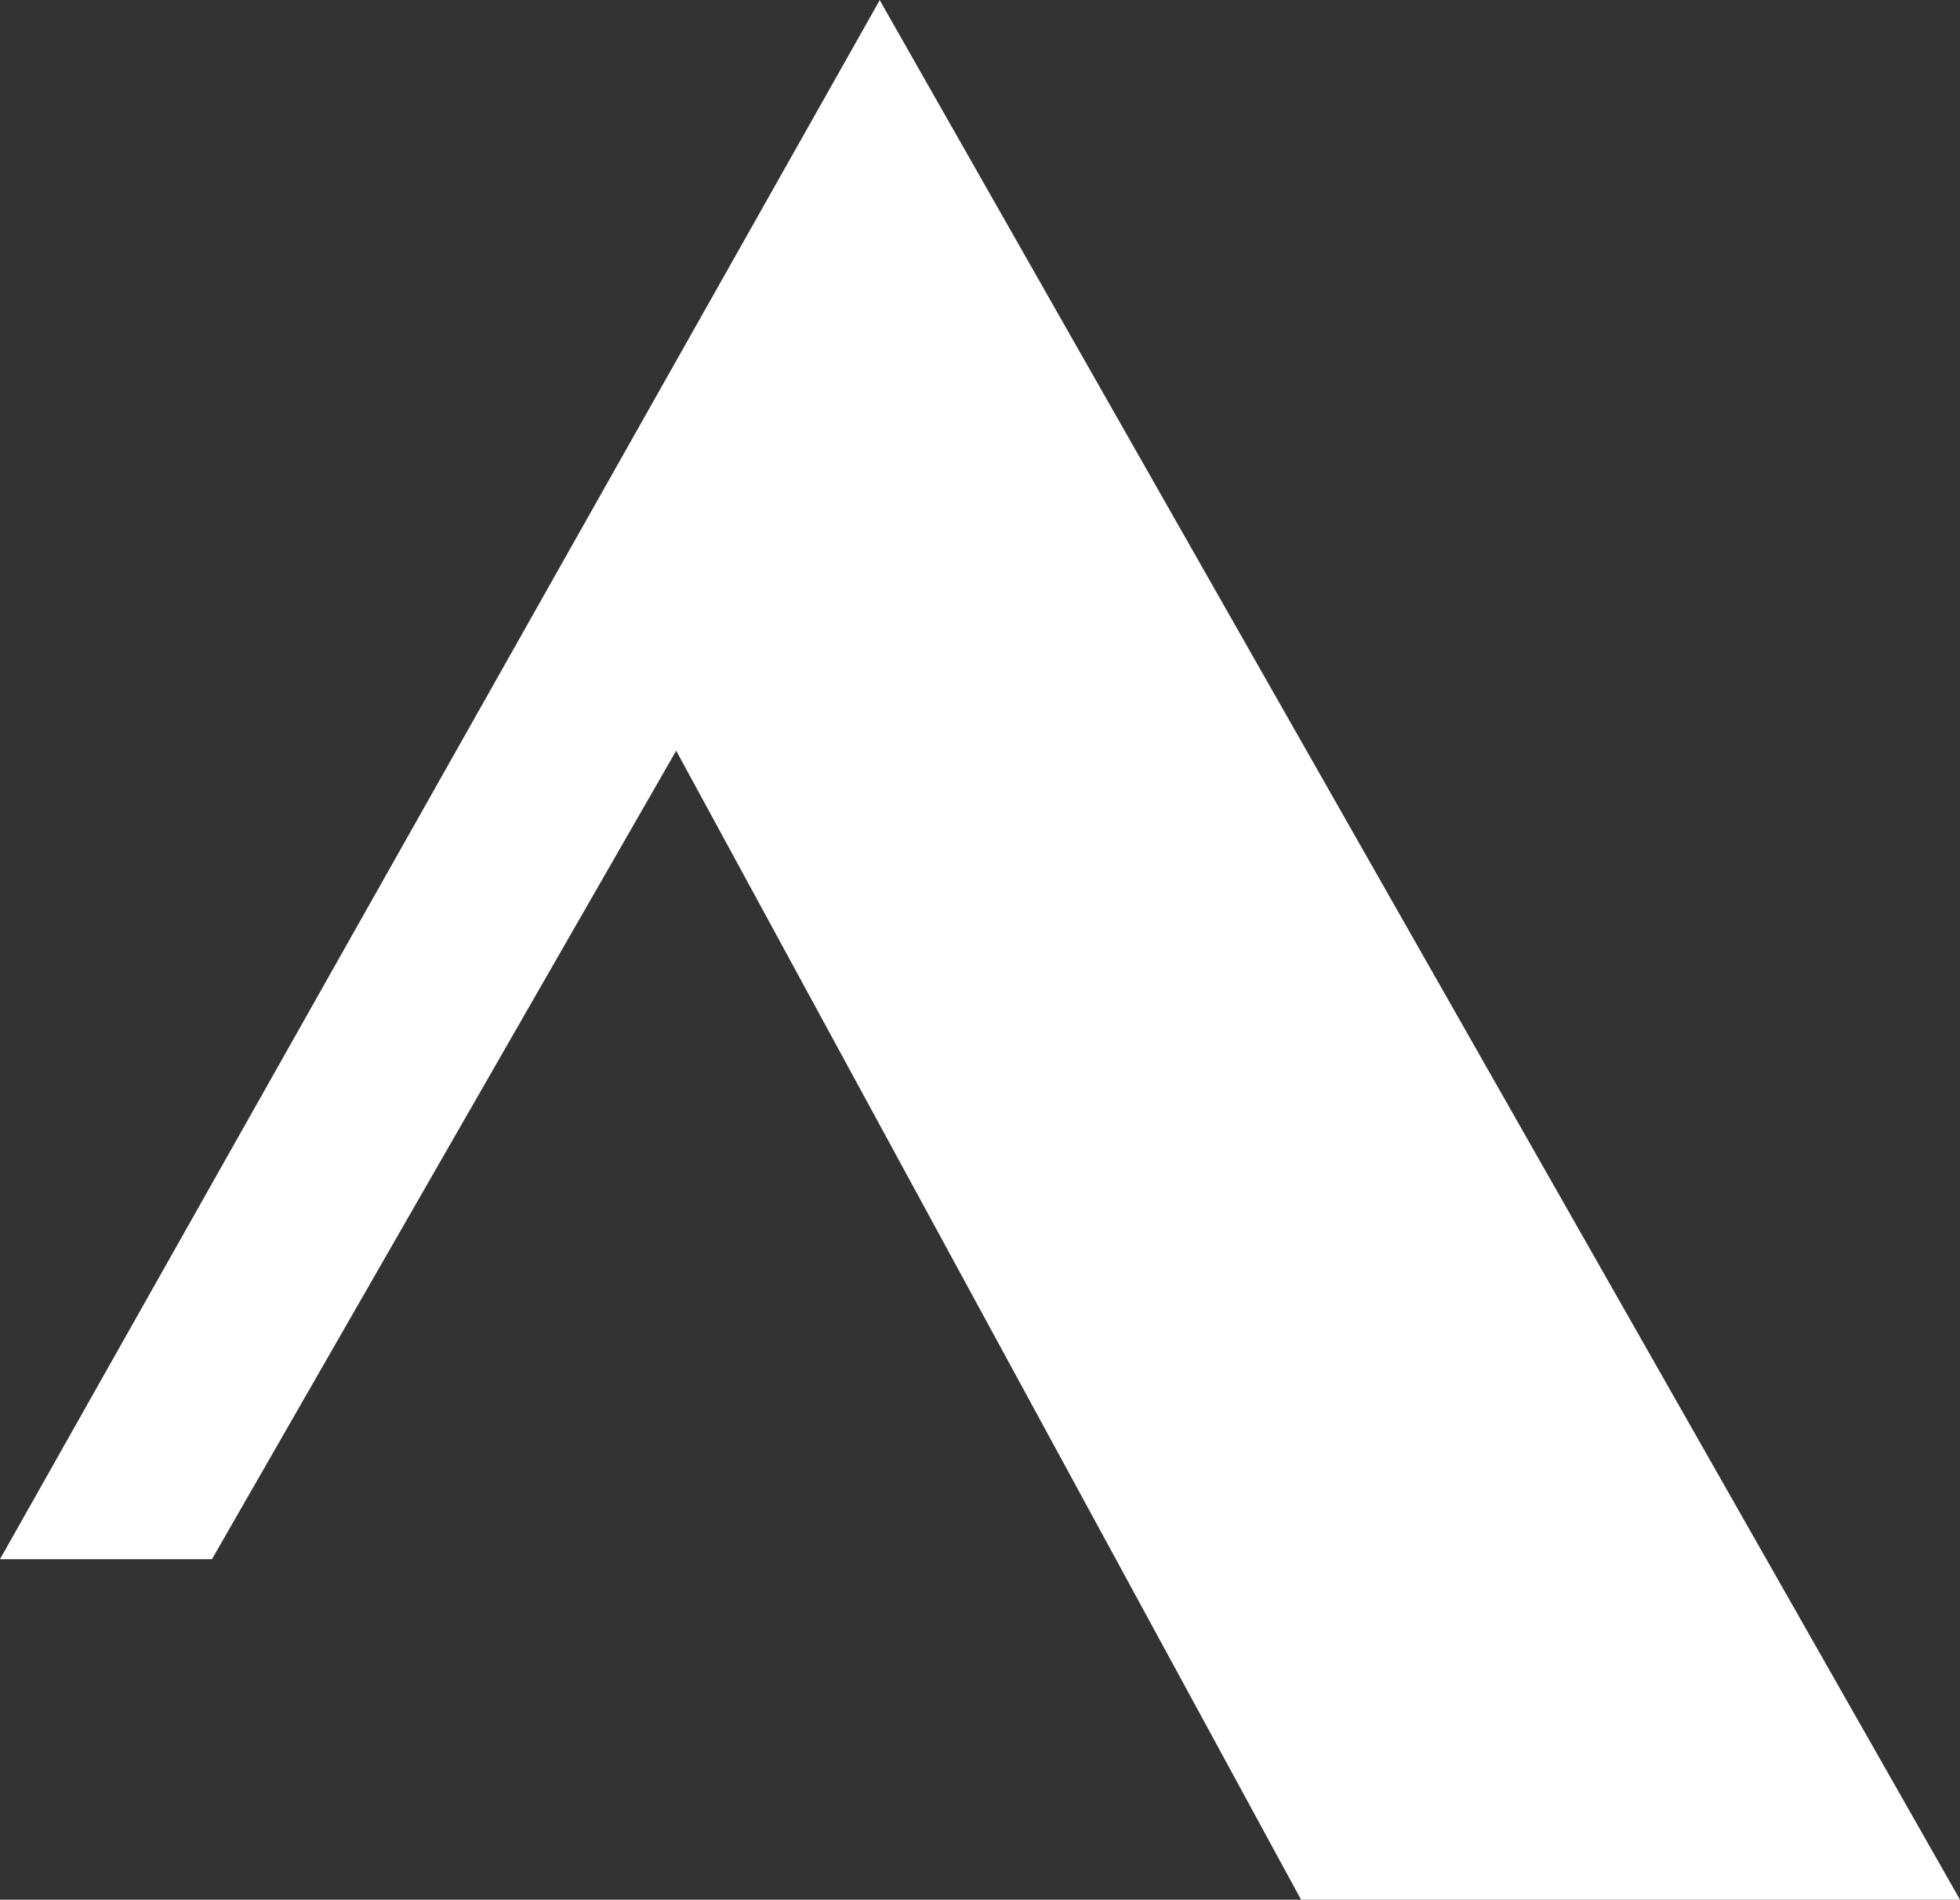 <?xml version="1.0" encoding="UTF-8"?> <svg xmlns="http://www.w3.org/2000/svg" id="Layer_2" viewBox="0 0 276.986 268.522"><rect x="0" y="0" width="276.986" height="268.522" fill="#333333" stroke="none"/><defs><style>.cls-1{fill:#fff;}</style></defs><g id="Layer_1-2"><polygon class="cls-1" points="276.986 268.522 124.329 .037 124.336 0 124.322 .024 124.309 0 124.165 .303 0 220.392 29.953 220.392 95.558 106.113 183.866 268.522 276.986 268.522"></polygon></g></svg> 